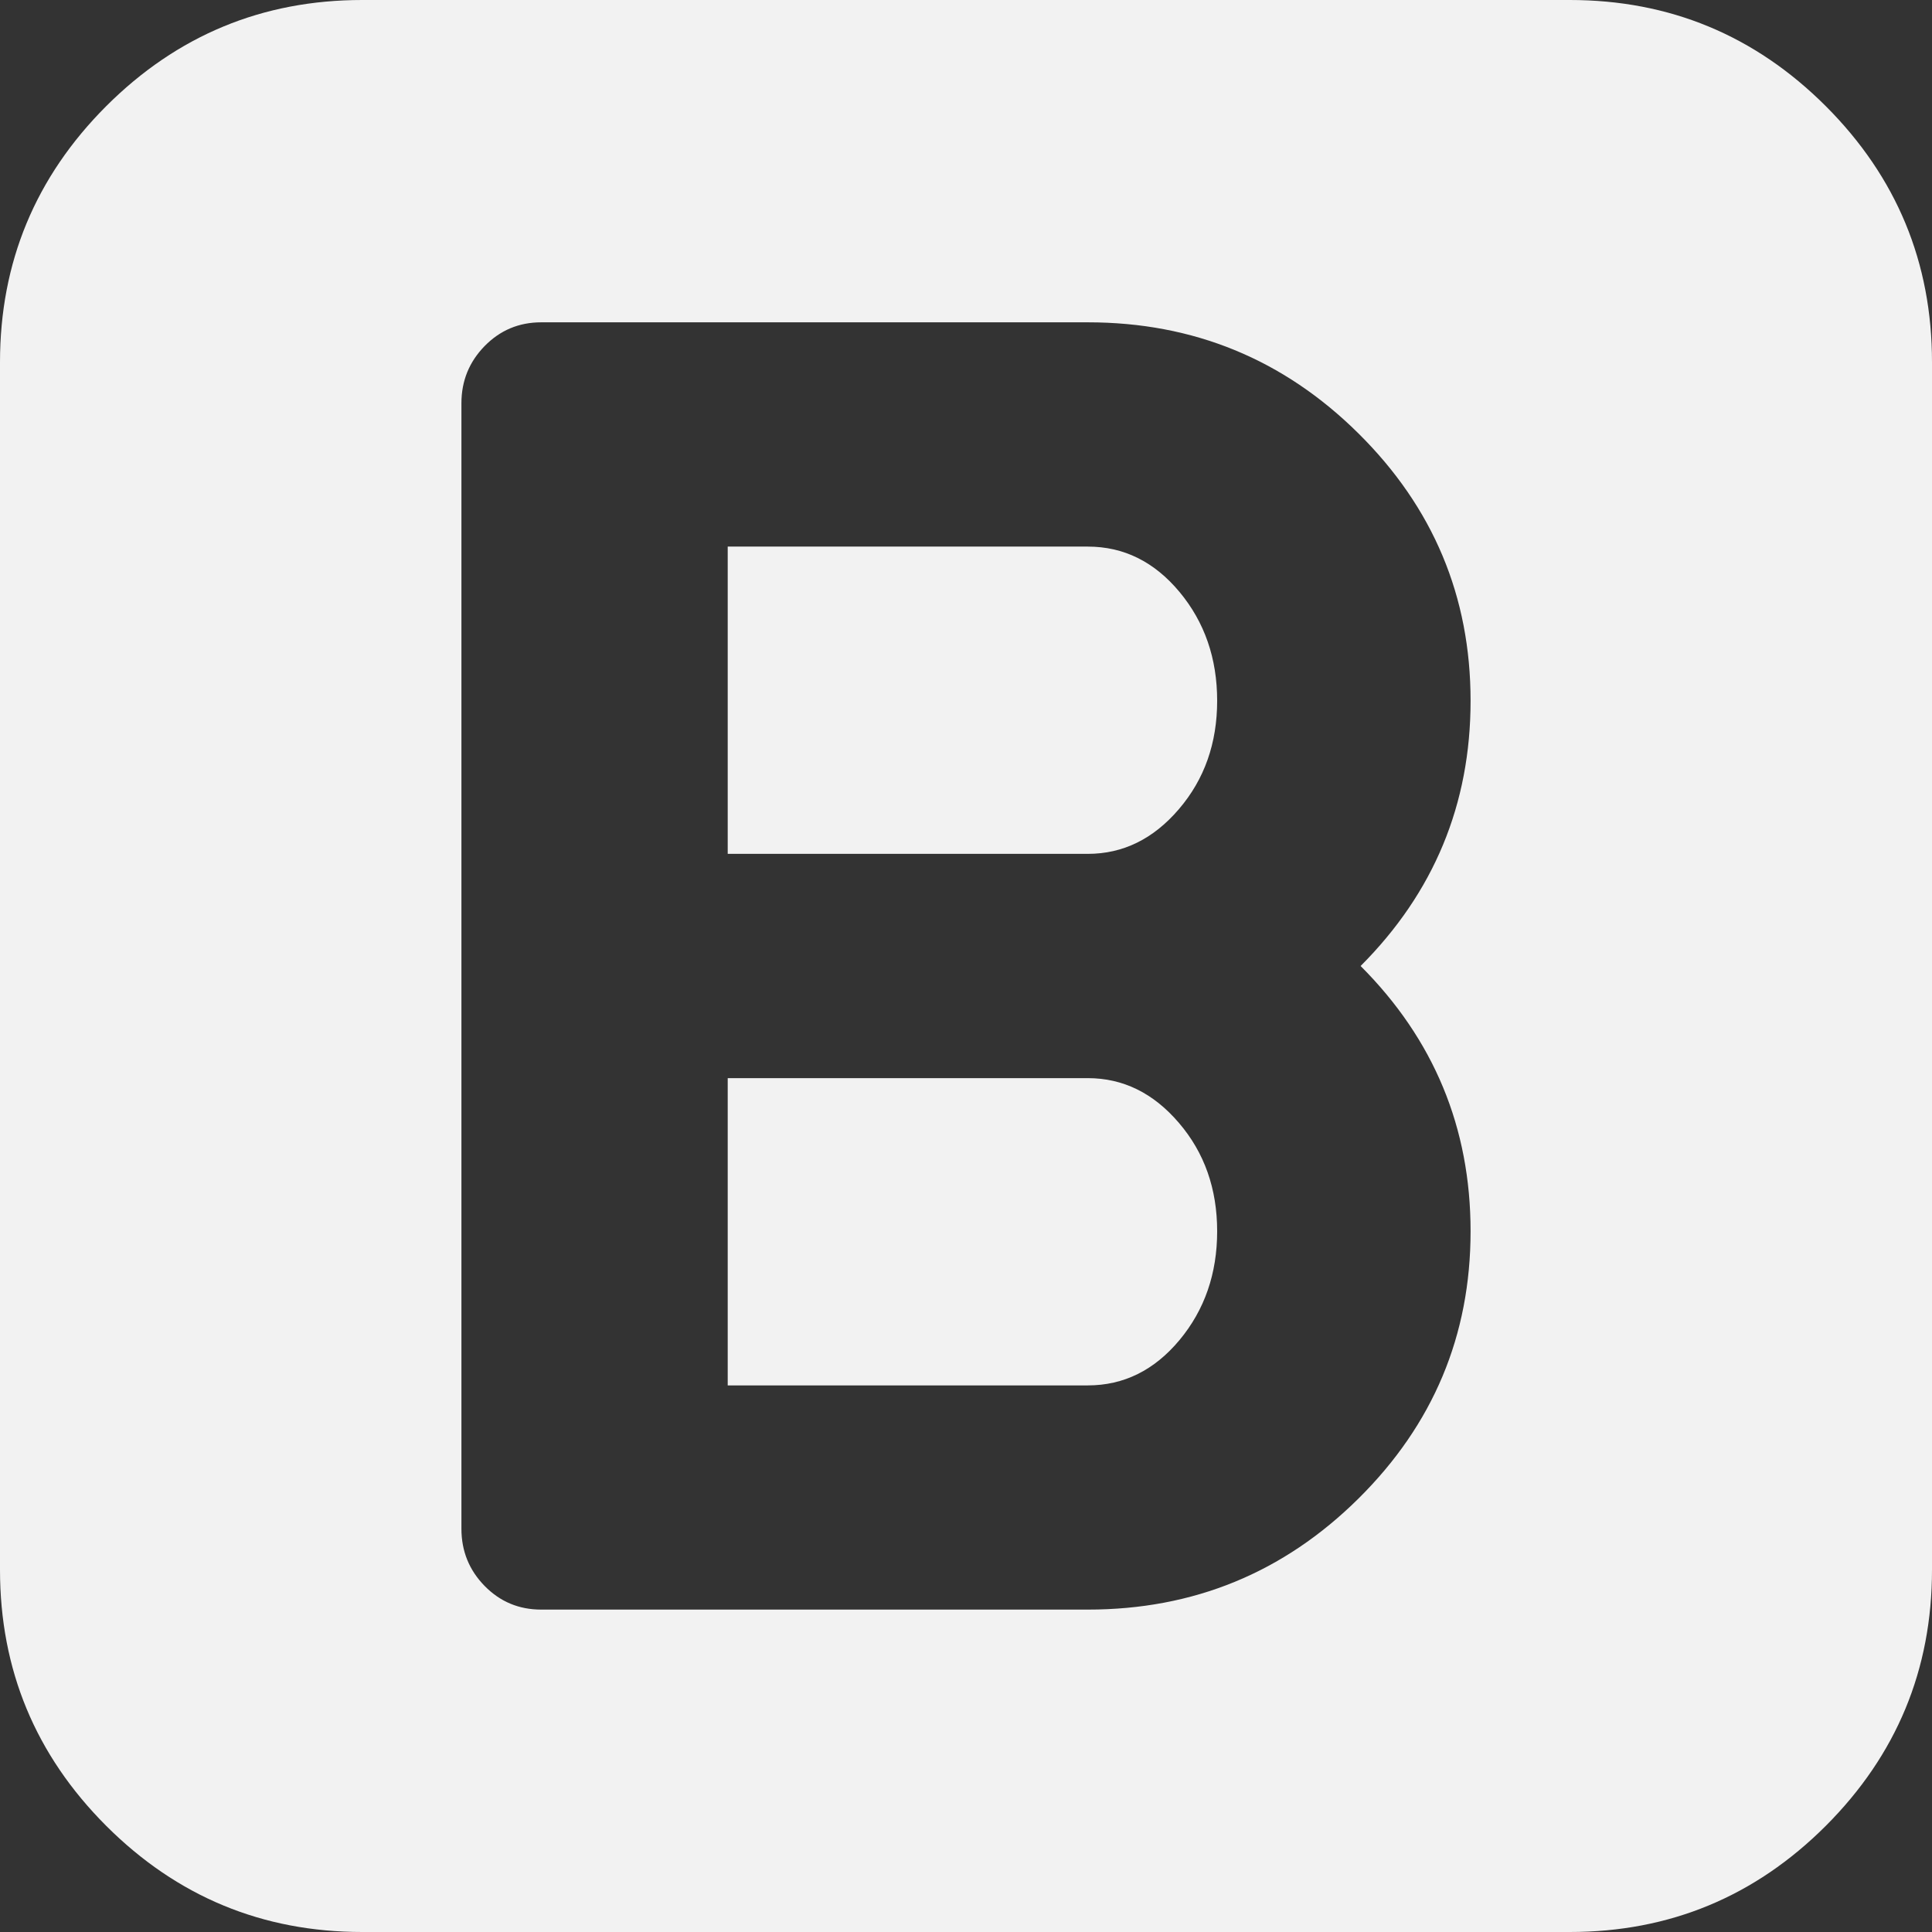 <svg width="24" height="24" viewBox="0 0 24 24" fill="none" xmlns="http://www.w3.org/2000/svg">
<rect x="0" y="0" width="24" height="24" fill="#333333" stroke="none"/>
<path d="M4.5 0H19.5C20.741 0 21.801 0.44 22.681 1.319C23.56 2.199 24 3.259 24 4.5V19.5C24 20.741 23.56 21.801 22.681 22.681C21.801 23.56 20.741 24 19.5 24H4.5C3.259 24 2.199 23.56 1.319 22.681C0.44 21.801 0 20.741 0 19.5V4.5C0 3.259 0.44 2.199 1.319 1.319C2.199 0.44 3.259 0 4.5 0ZM9.04 6.79V10.607H13.513C13.951 10.607 14.328 10.422 14.645 10.051C14.962 9.681 15.12 9.232 15.12 8.705C15.12 8.179 14.964 7.728 14.652 7.353C14.339 6.978 13.96 6.79 13.513 6.79H9.04ZM5.732 5.009V18.991C5.732 19.268 5.828 19.505 6.02 19.701C6.212 19.897 6.446 19.995 6.723 19.995H13.513C14.826 19.995 15.946 19.536 16.875 18.616C17.804 17.696 18.268 16.589 18.268 15.295C18.268 14.009 17.812 12.911 16.902 12C17.812 11.089 18.268 9.991 18.268 8.705C18.268 7.411 17.804 6.304 16.875 5.384C15.946 4.464 14.826 4.004 13.513 4.004H6.723C6.446 4.004 6.212 4.103 6.02 4.299C5.828 4.496 5.732 4.732 5.732 5.009ZM13.513 17.21H9.04V13.393H13.513C13.951 13.393 14.328 13.578 14.645 13.949C14.962 14.319 15.12 14.768 15.12 15.295C15.12 15.821 14.964 16.272 14.652 16.647C14.339 17.022 13.96 17.21 13.513 17.21Z" fill="#F2F2F2"/>
</svg>
